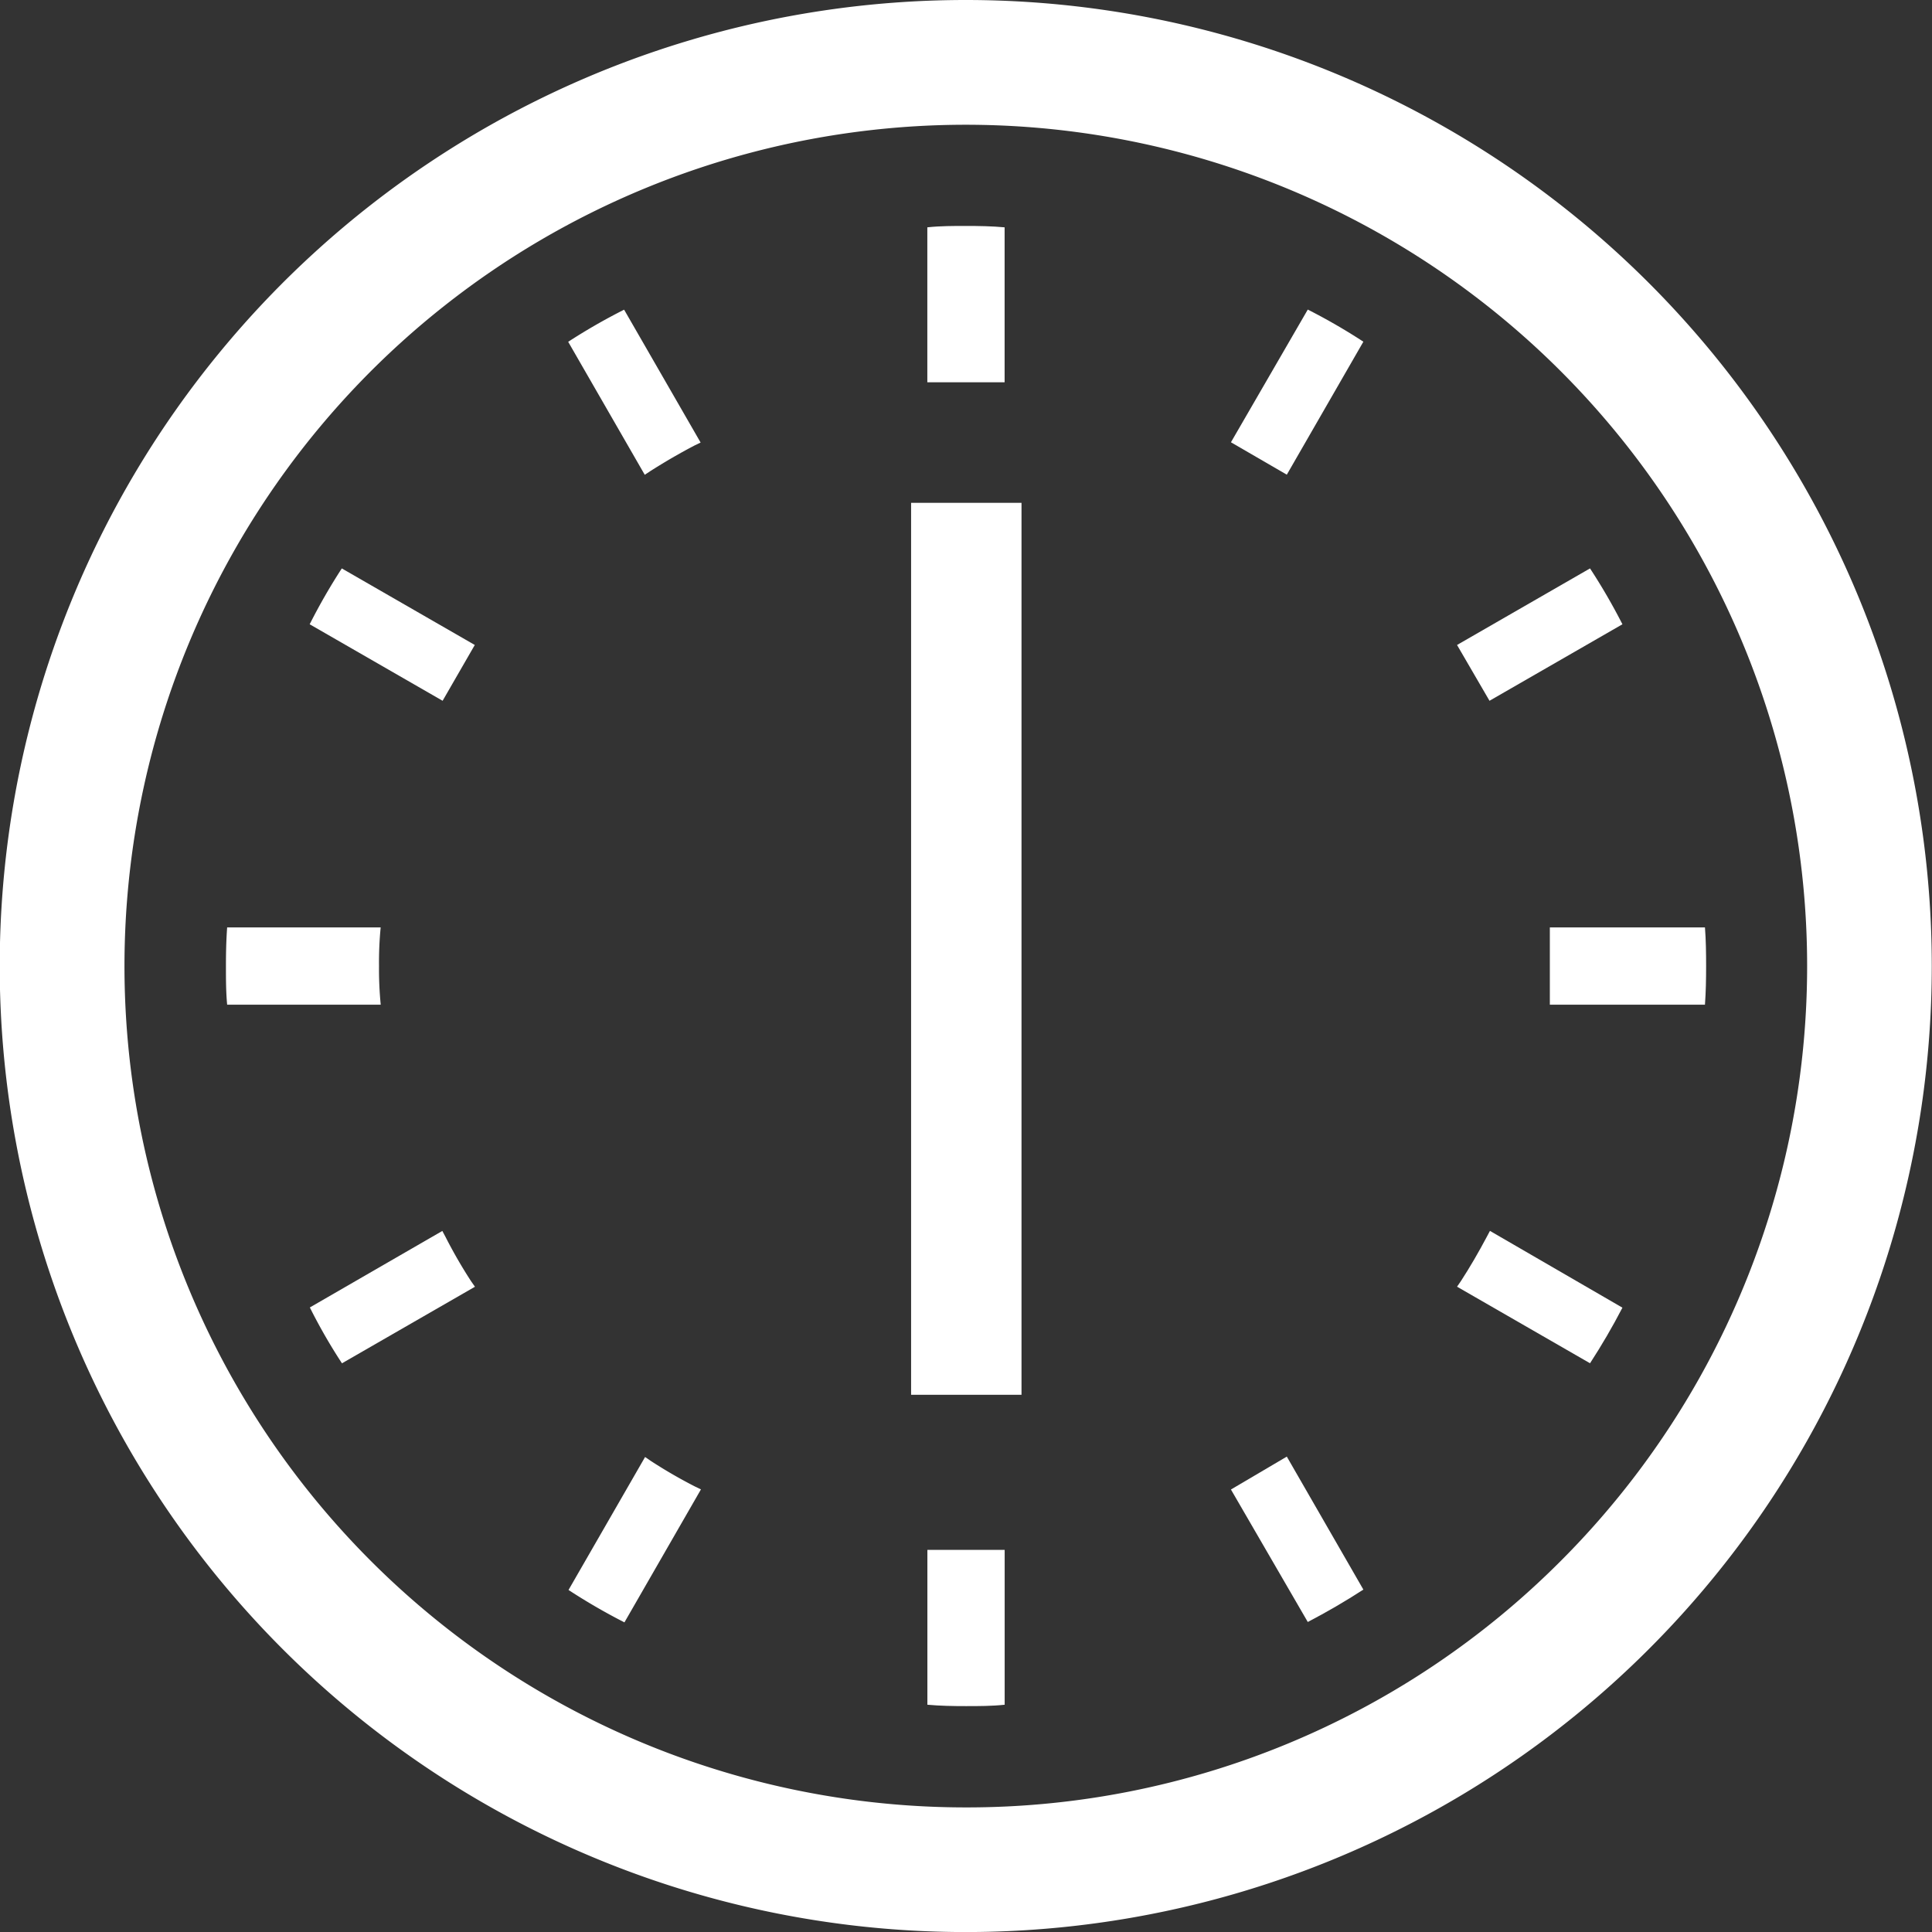 <svg xmlns="http://www.w3.org/2000/svg" width="34.999" height="35" viewBox="0 0 34.999 35">
  <rect x="0" y="0" width="34.999" height="35" fill="#333333" stroke="none"/>
  <g id="i_clock_0600" transform="translate(-0.005)">
    <path id="パス_37920" data-name="パス 37920" d="M62.646,246.456a6.547,6.547,0,0,1,.03-.7H59.895c-.017.23-.022.465-.022.7s0,.47.022.7h2.782A6.563,6.563,0,0,1,62.646,246.456Z" transform="translate(-55.775 -228.956)" fill="#fff"/>
    <path id="パス_37921" data-name="パス 37921" d="M152.129,84.979c.263-.167.531-.323.8-.463l.106-.051-1.386-2.407a10.733,10.733,0,0,0-1.013.582l1.387,2.409Z" transform="translate(-140.338 -76.448)" fill="#fff"/>
    <path id="パス_37922" data-name="パス 37922" d="M82.071,151.647l2.408,1.386.583-1.011-2.409-1.387A10.764,10.764,0,0,0,82.071,151.647Z" transform="translate(-76.456 -140.338)" fill="#fff"/>
    <path id="パス_37923" data-name="パス 37923" d="M386.663,326.314c-.145.273-.3.541-.468.8l-.069.1,2.409,1.387c.213-.328.407-.66.587-1.007l-2.4-1.391Z" transform="translate(-359.726 -303.905)" fill="#fff"/>
    <path id="パス_37924" data-name="パス 37924" d="M84.53,326.31l-.056-.105-2.4,1.386a9.972,9.972,0,0,0,.582,1.012l2.409-1.387-.07-.1A8.738,8.738,0,0,1,84.53,326.31Z" transform="translate(-76.456 -303.906)" fill="#fff"/>
    <path id="パス_37925" data-name="パス 37925" d="M152.129,386.181l-.1-.069-1.387,2.409a10.939,10.939,0,0,0,1.013.587l1.386-2.409-.106-.051A8.841,8.841,0,0,1,152.129,386.181Z" transform="translate(-140.338 -359.718)" fill="#fff"/>
    <path id="パス_37926" data-name="パス 37926" d="M326.214,84.461l1.012.587,1.387-2.409a10.766,10.766,0,0,0-1.007-.582Z" transform="translate(-303.91 -76.449)" fill="#fff"/>
    <path id="パス_37927" data-name="パス 37927" d="M245.771,410.727v2.778c.231.021.465.025.7.025s.47,0,.7-.025V410.7h-1.4Z" transform="translate(-228.966 -382.623)" fill="#fff"/>
    <path id="パス_37928" data-name="パス 37928" d="M247.17,62.671V59.893c-.23-.021-.465-.025-.7-.025s-.468,0-.7.025V62.7h1.4Z" transform="translate(-228.966 -55.775)" fill="#fff"/>
    <path id="パス_37929" data-name="パス 37929" d="M326.214,386.7l1.392,2.4c.346-.181.679-.374,1.007-.587l-1.387-2.409Z" transform="translate(-303.91 -359.717)" fill="#fff"/>
    <path id="パス_37930" data-name="パス 37930" d="M389.122,151.647a10.9,10.9,0,0,0-.587-1.012l-2.409,1.387.588,1.011Z" transform="translate(-359.726 -140.338)" fill="#fff"/>
    <path id="パス_37931" data-name="パス 37931" d="M413.523,245.757h-2.81v1.4h2.81c.017-.231.021-.465.021-.7S413.541,245.987,413.523,245.757Z" transform="translate(-382.632 -228.957)" fill="#fff"/>
    <path id="パス_37932" data-name="パス 37932" d="M17.5,0A17.5,17.5,0,1,0,35,17.5,17.5,17.5,0,0,0,17.5,0Zm0,32.742a15.241,15.241,0,1,1,10.778-4.464A15.187,15.187,0,0,1,17.5,32.742Z" fill="#fff"/>
    <path id="パス_37933" data-name="パス 37933" d="M-20076-21763.893v16.158" transform="translate(20093.51 21773.002)" fill="none" stroke="#fff" stroke-width="2"/>
  </g>
</svg>
